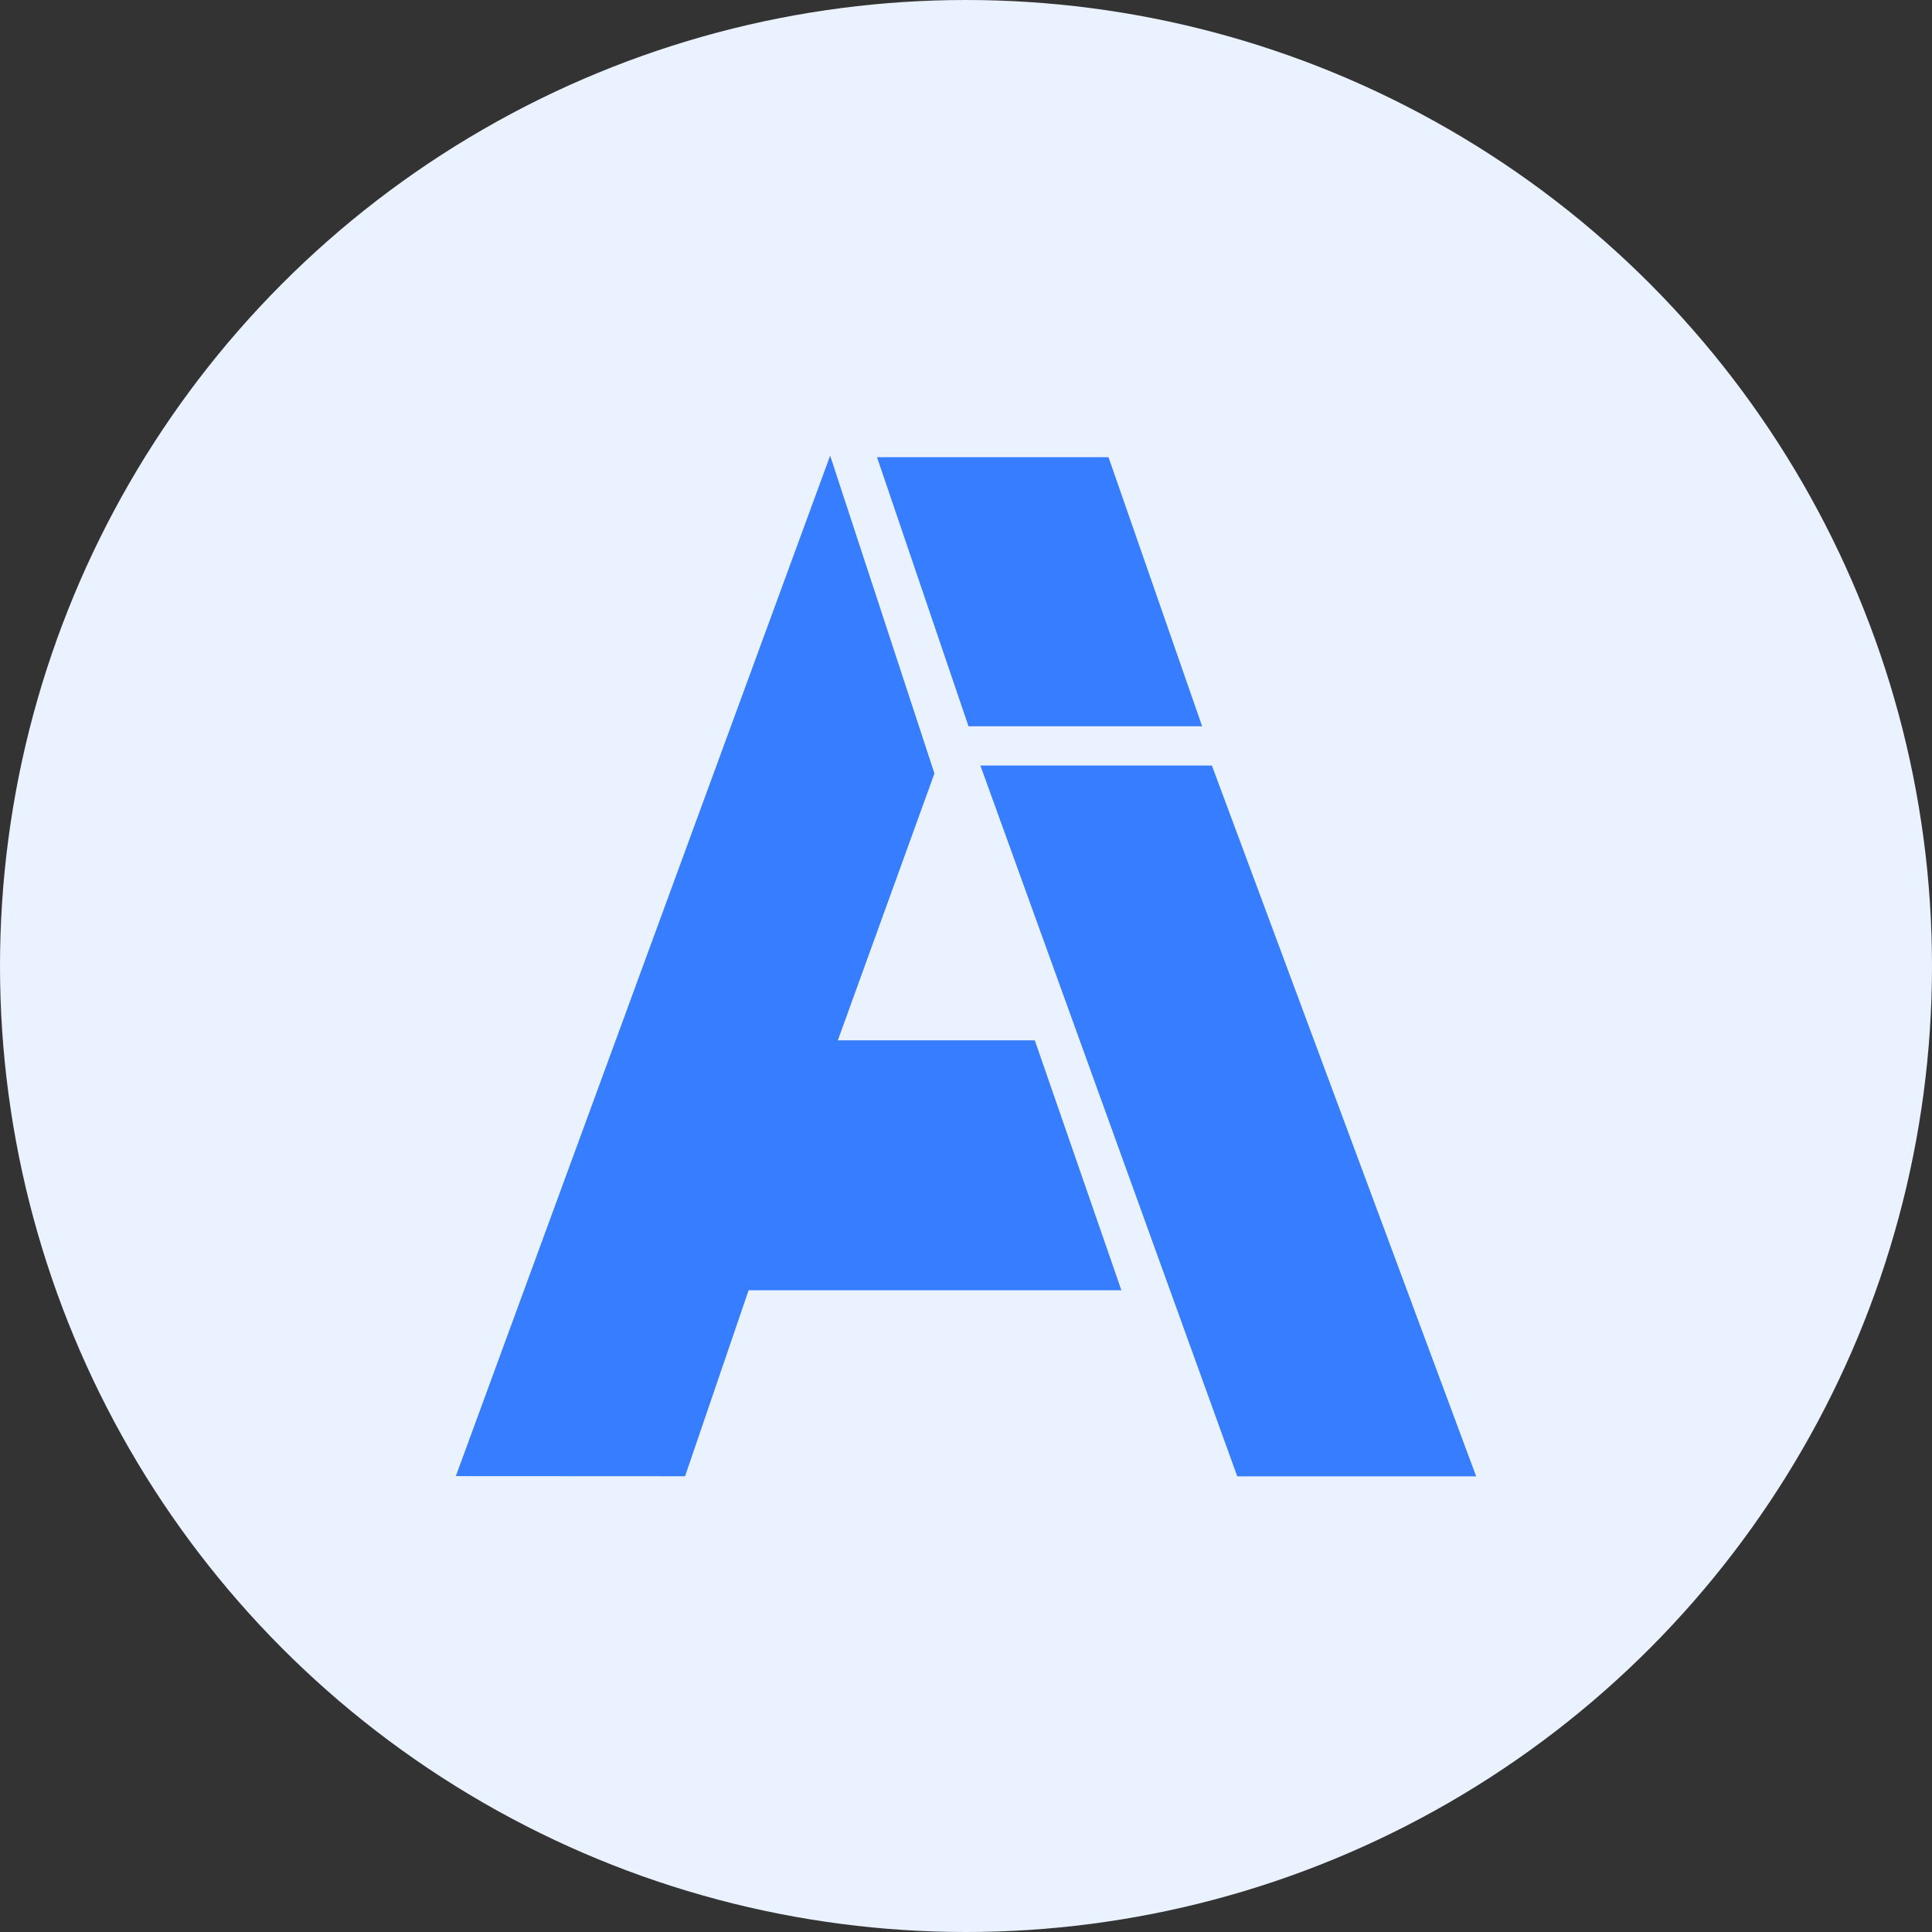 <svg xmlns="http://www.w3.org/2000/svg" width="80" height="80" viewBox="0 0 80 80">
  <rect x="0" y="0" width="80" height="80" fill="#333333" stroke="none"/>
  <defs>
    <style>
      .cls-1 {
        fill: #eaf2ff;
      }

      .cls-2 {
        fill: #377dff;
      }
    </style>
  </defs>
  <g id="组_9466" data-name="组 9466" transform="translate(-65 -4243)">
    <circle id="椭圆_774" data-name="椭圆 774" class="cls-1" cx="40" cy="40" r="40" transform="translate(65 4243)"/>
    <g id="组_6468" data-name="组 6468" transform="translate(83.875 4261.872)">
      <path id="路径_3666" data-name="路径 3666" class="cls-2" d="M-23742.012,1233.7l15.5-42.255,4.318,13.158-4,11.052h8.156l3.586,10.35h-15.437l-2.631,7.7Z" transform="translate(23742.012 -1191.449)"/>
      <path id="路径_3667" data-name="路径 3667" class="cls-2" d="M-23732.033,1191.471h9.586l3.877,11.143h-9.674Z" transform="translate(23749.473 -1191.412)"/>
      <path id="路径_3668" data-name="路径 3668" class="cls-2" d="M-23731.834,1192h9.586l10.943,29.433h-9.893Z" transform="translate(23753.555 -1179.173)"/>
    </g>
  </g>
</svg>
